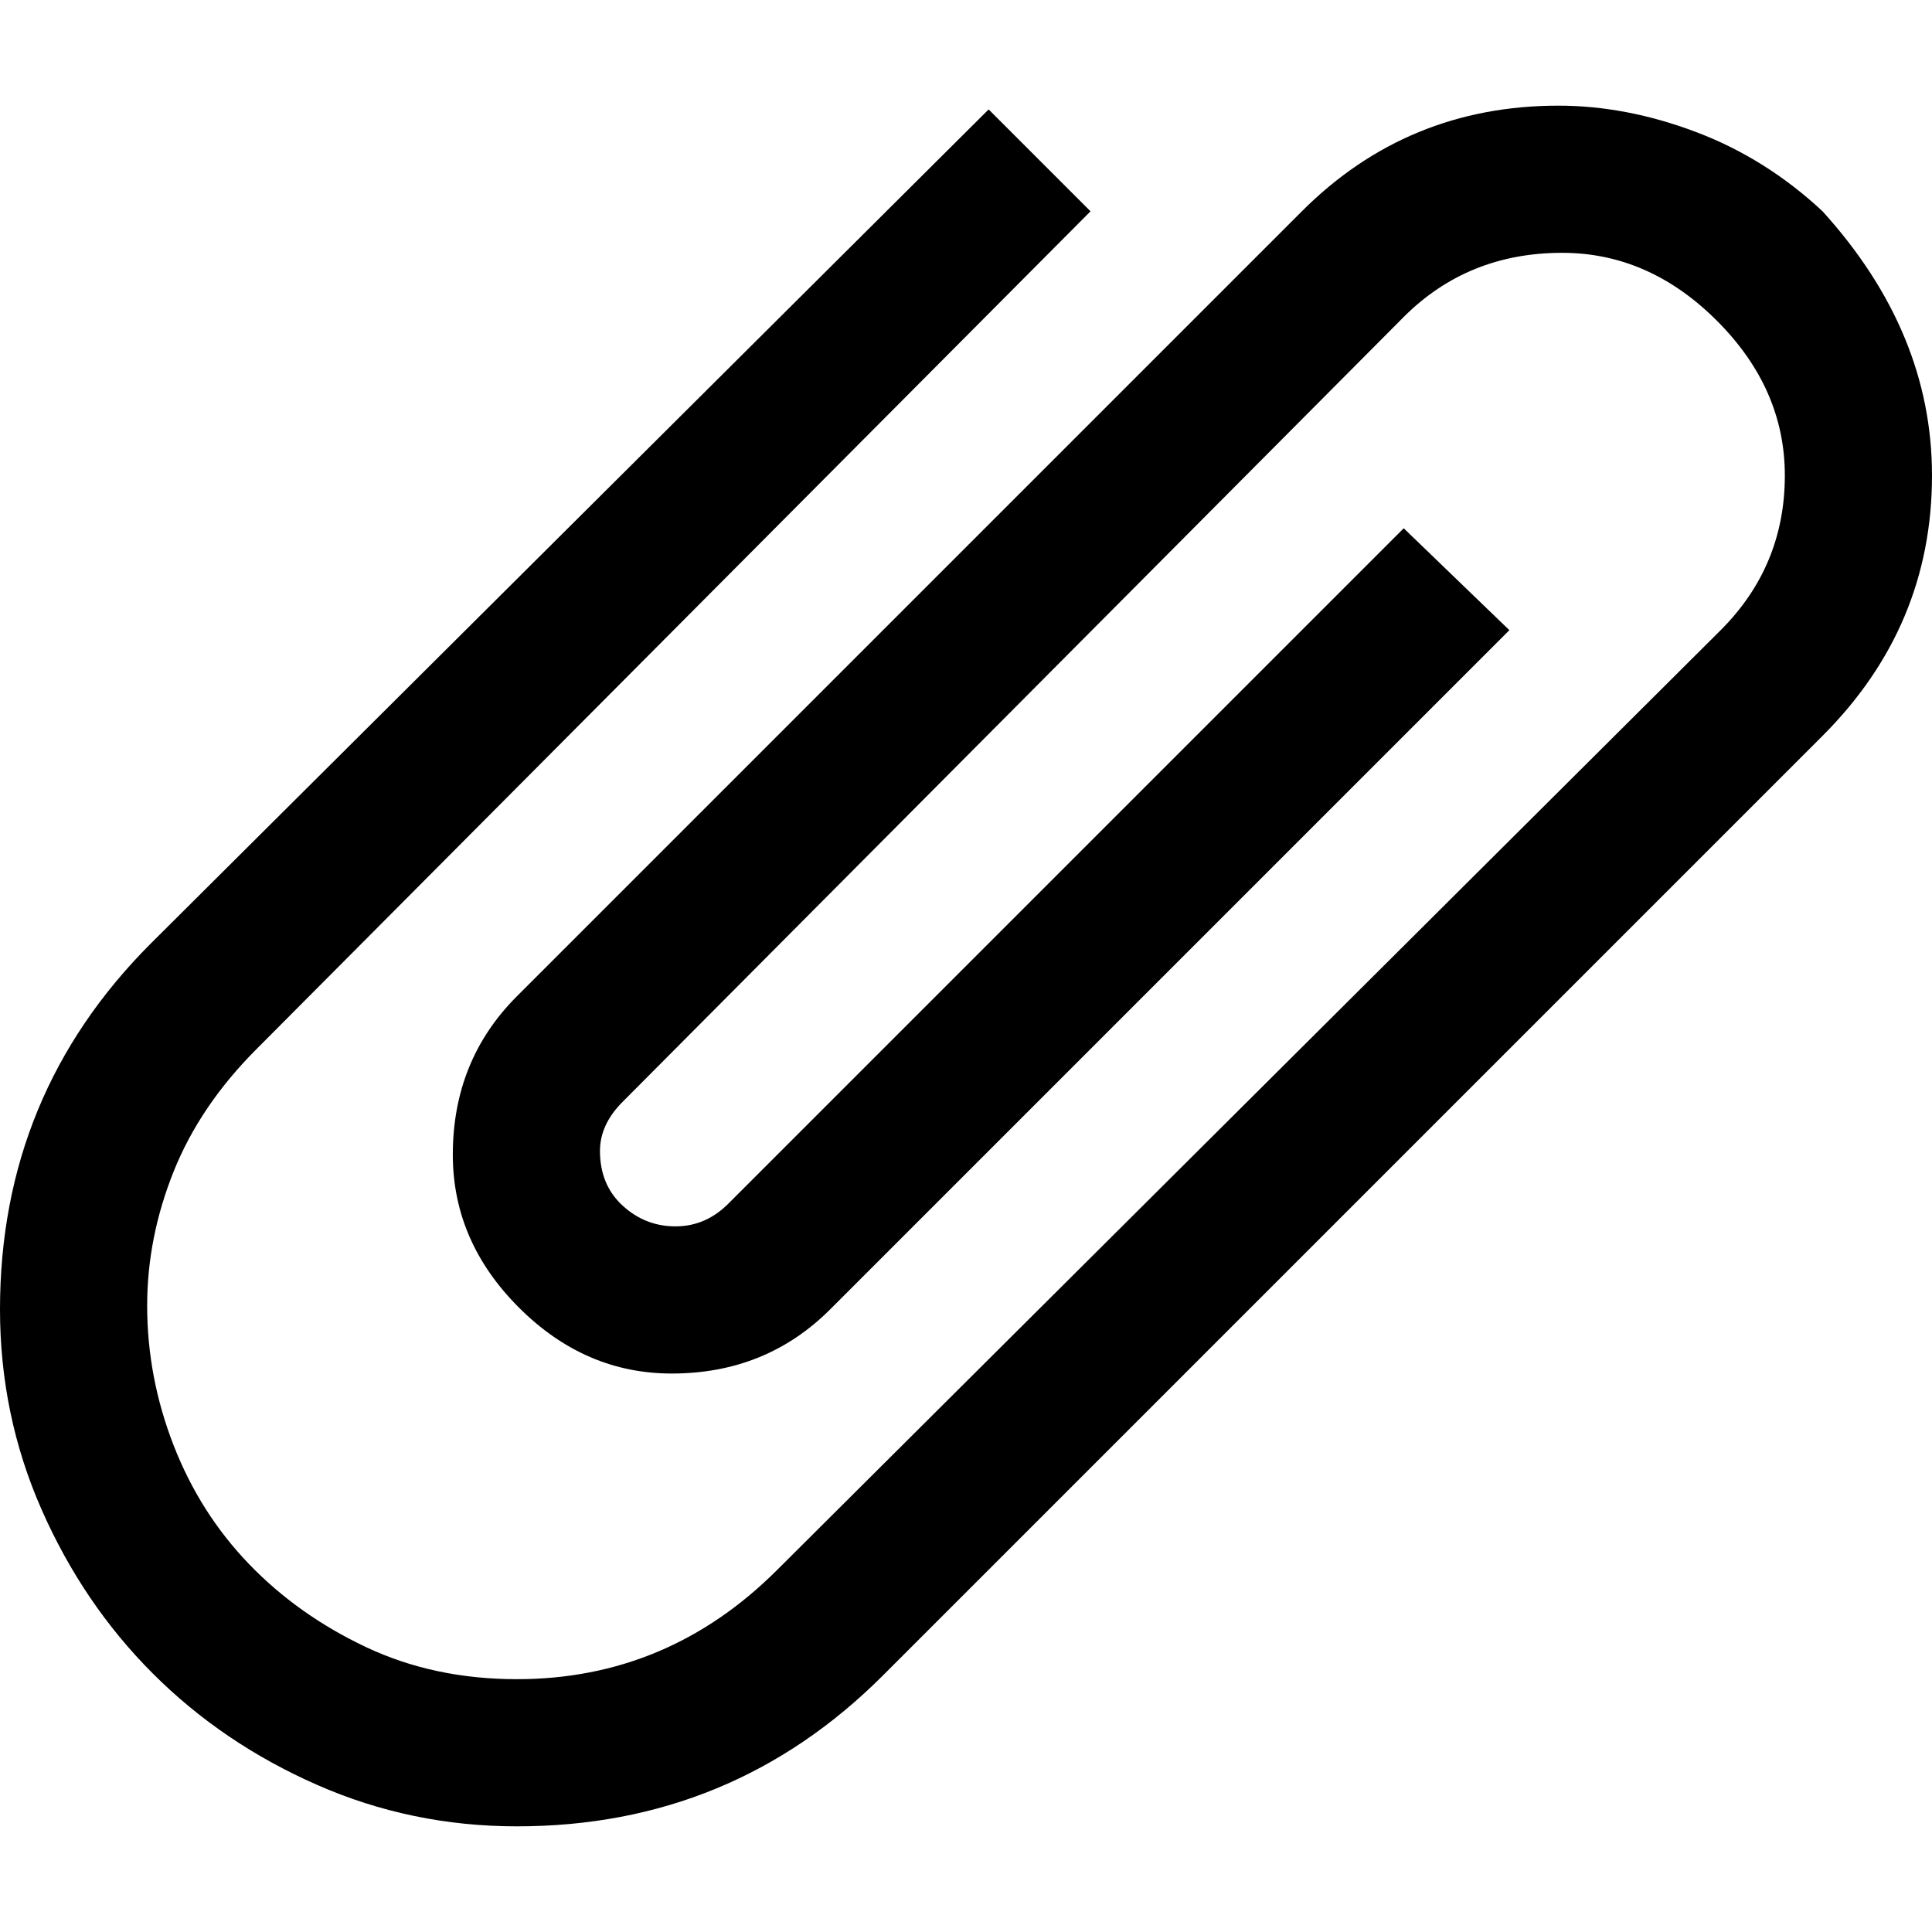<svg xmlns="http://www.w3.org/2000/svg" viewBox="0 0 512 512">
	<path d="M483 56q29 32 29 70 0 40-29 69L234 444q-40 40-97 40-28 0-53-11t-43.5-29.5T11 400 0 347q0-57 40-97L262 29l27 27L68 278q-15 15-22 32.5T39 346q0 19 7 37t20 31.5 31 22 40 8.5q40 0 69-29l250-249q17-17 17-41 0-23-18-41t-41-18q-25 0-42 17L165 292q-6 6-6 13 0 9 6 14.5t14 5.5 14-6l179-179 28 27-180 180q-17 17-42 17-23 0-40.5-17.5T120 306q0-25 17-42L345 56q28-28 68-28 18 0 36.5 7T483 56z"/>
</svg>